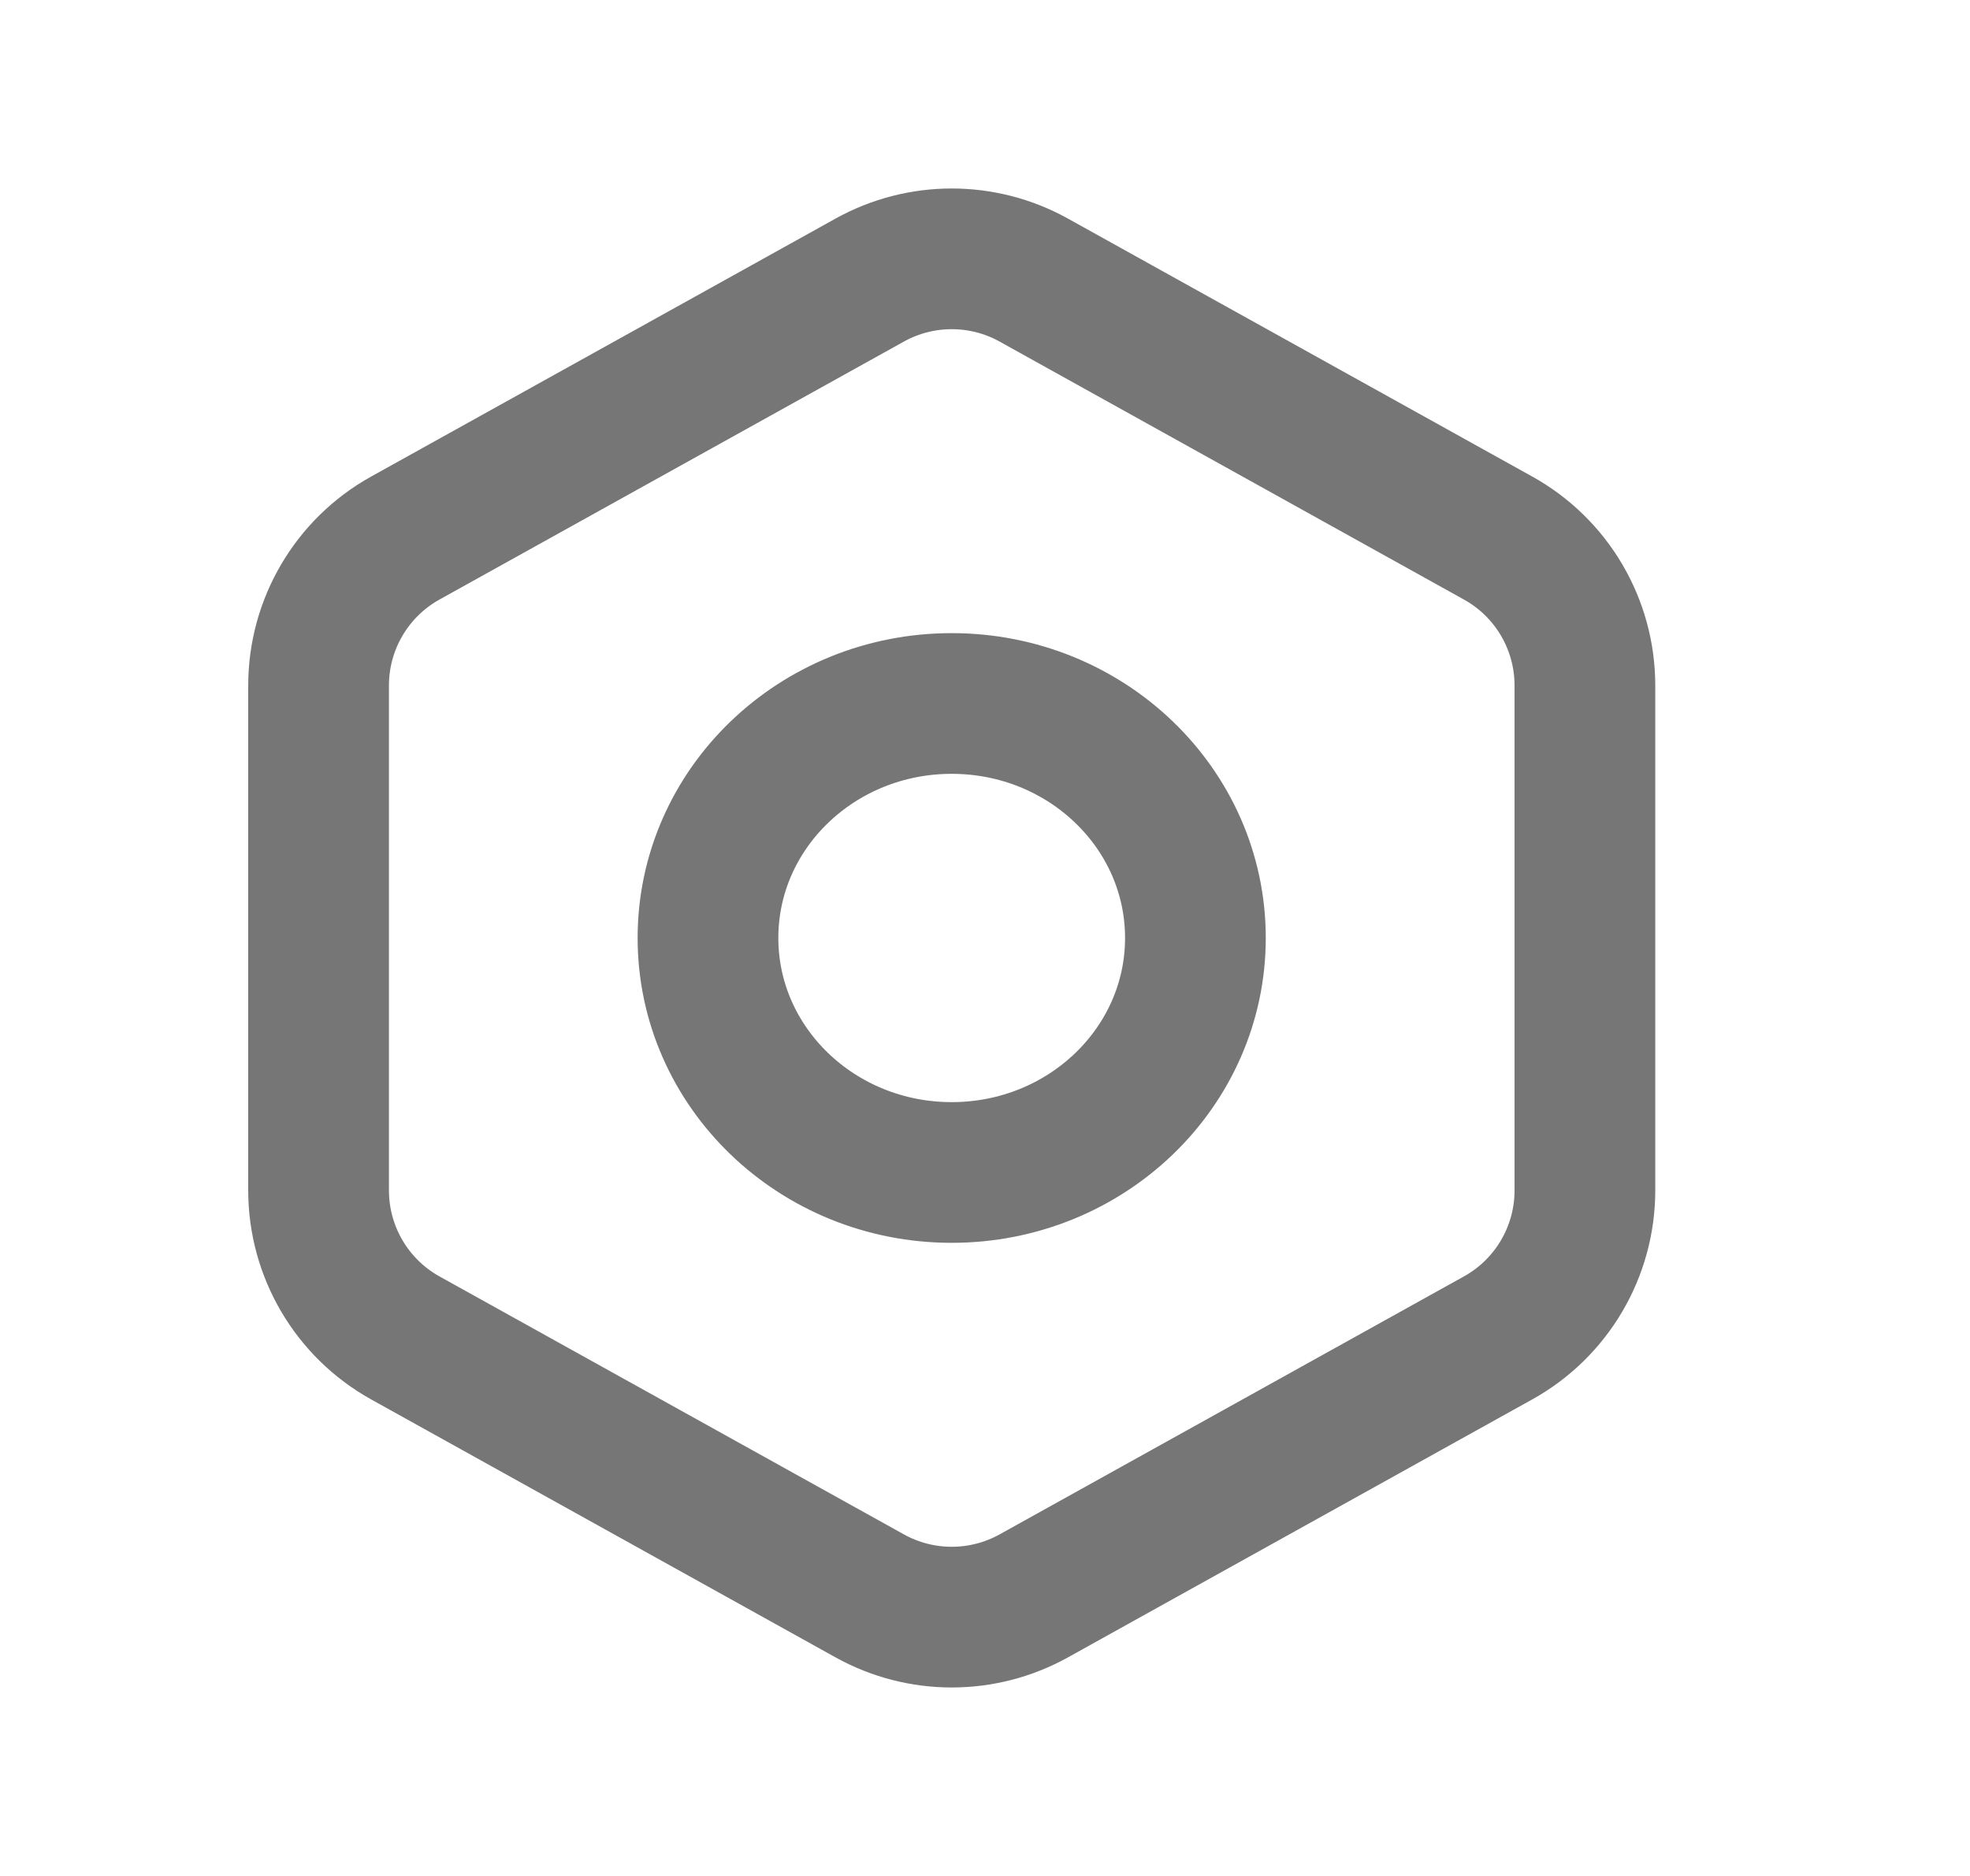 <svg width="21" height="20" viewBox="0 0 21 20" fill="none" xmlns="http://www.w3.org/2000/svg">
<path fill-rule="evenodd" clip-rule="evenodd" d="M16.895 7.309C16.895 6.655 16.541 6.053 15.969 5.736L11.02 2.986C10.476 2.684 9.815 2.684 9.271 2.986L4.321 5.736C3.75 6.053 3.396 6.655 3.396 7.309V12.691C3.396 13.344 3.75 13.947 4.321 14.264L9.271 17.014C9.815 17.316 10.476 17.316 11.02 17.014L15.969 14.264C16.541 13.947 16.895 13.344 16.895 12.691V7.309ZM10.145 12.5C11.58 12.5 12.743 11.38 12.743 10C12.743 8.619 11.58 7.5 10.145 7.5C8.71 7.5 7.547 8.619 7.547 10C7.547 11.38 8.71 12.5 10.145 12.5Z" stroke="#767676" stroke-width="1.5" stroke-linejoin="round"/>
</svg>
